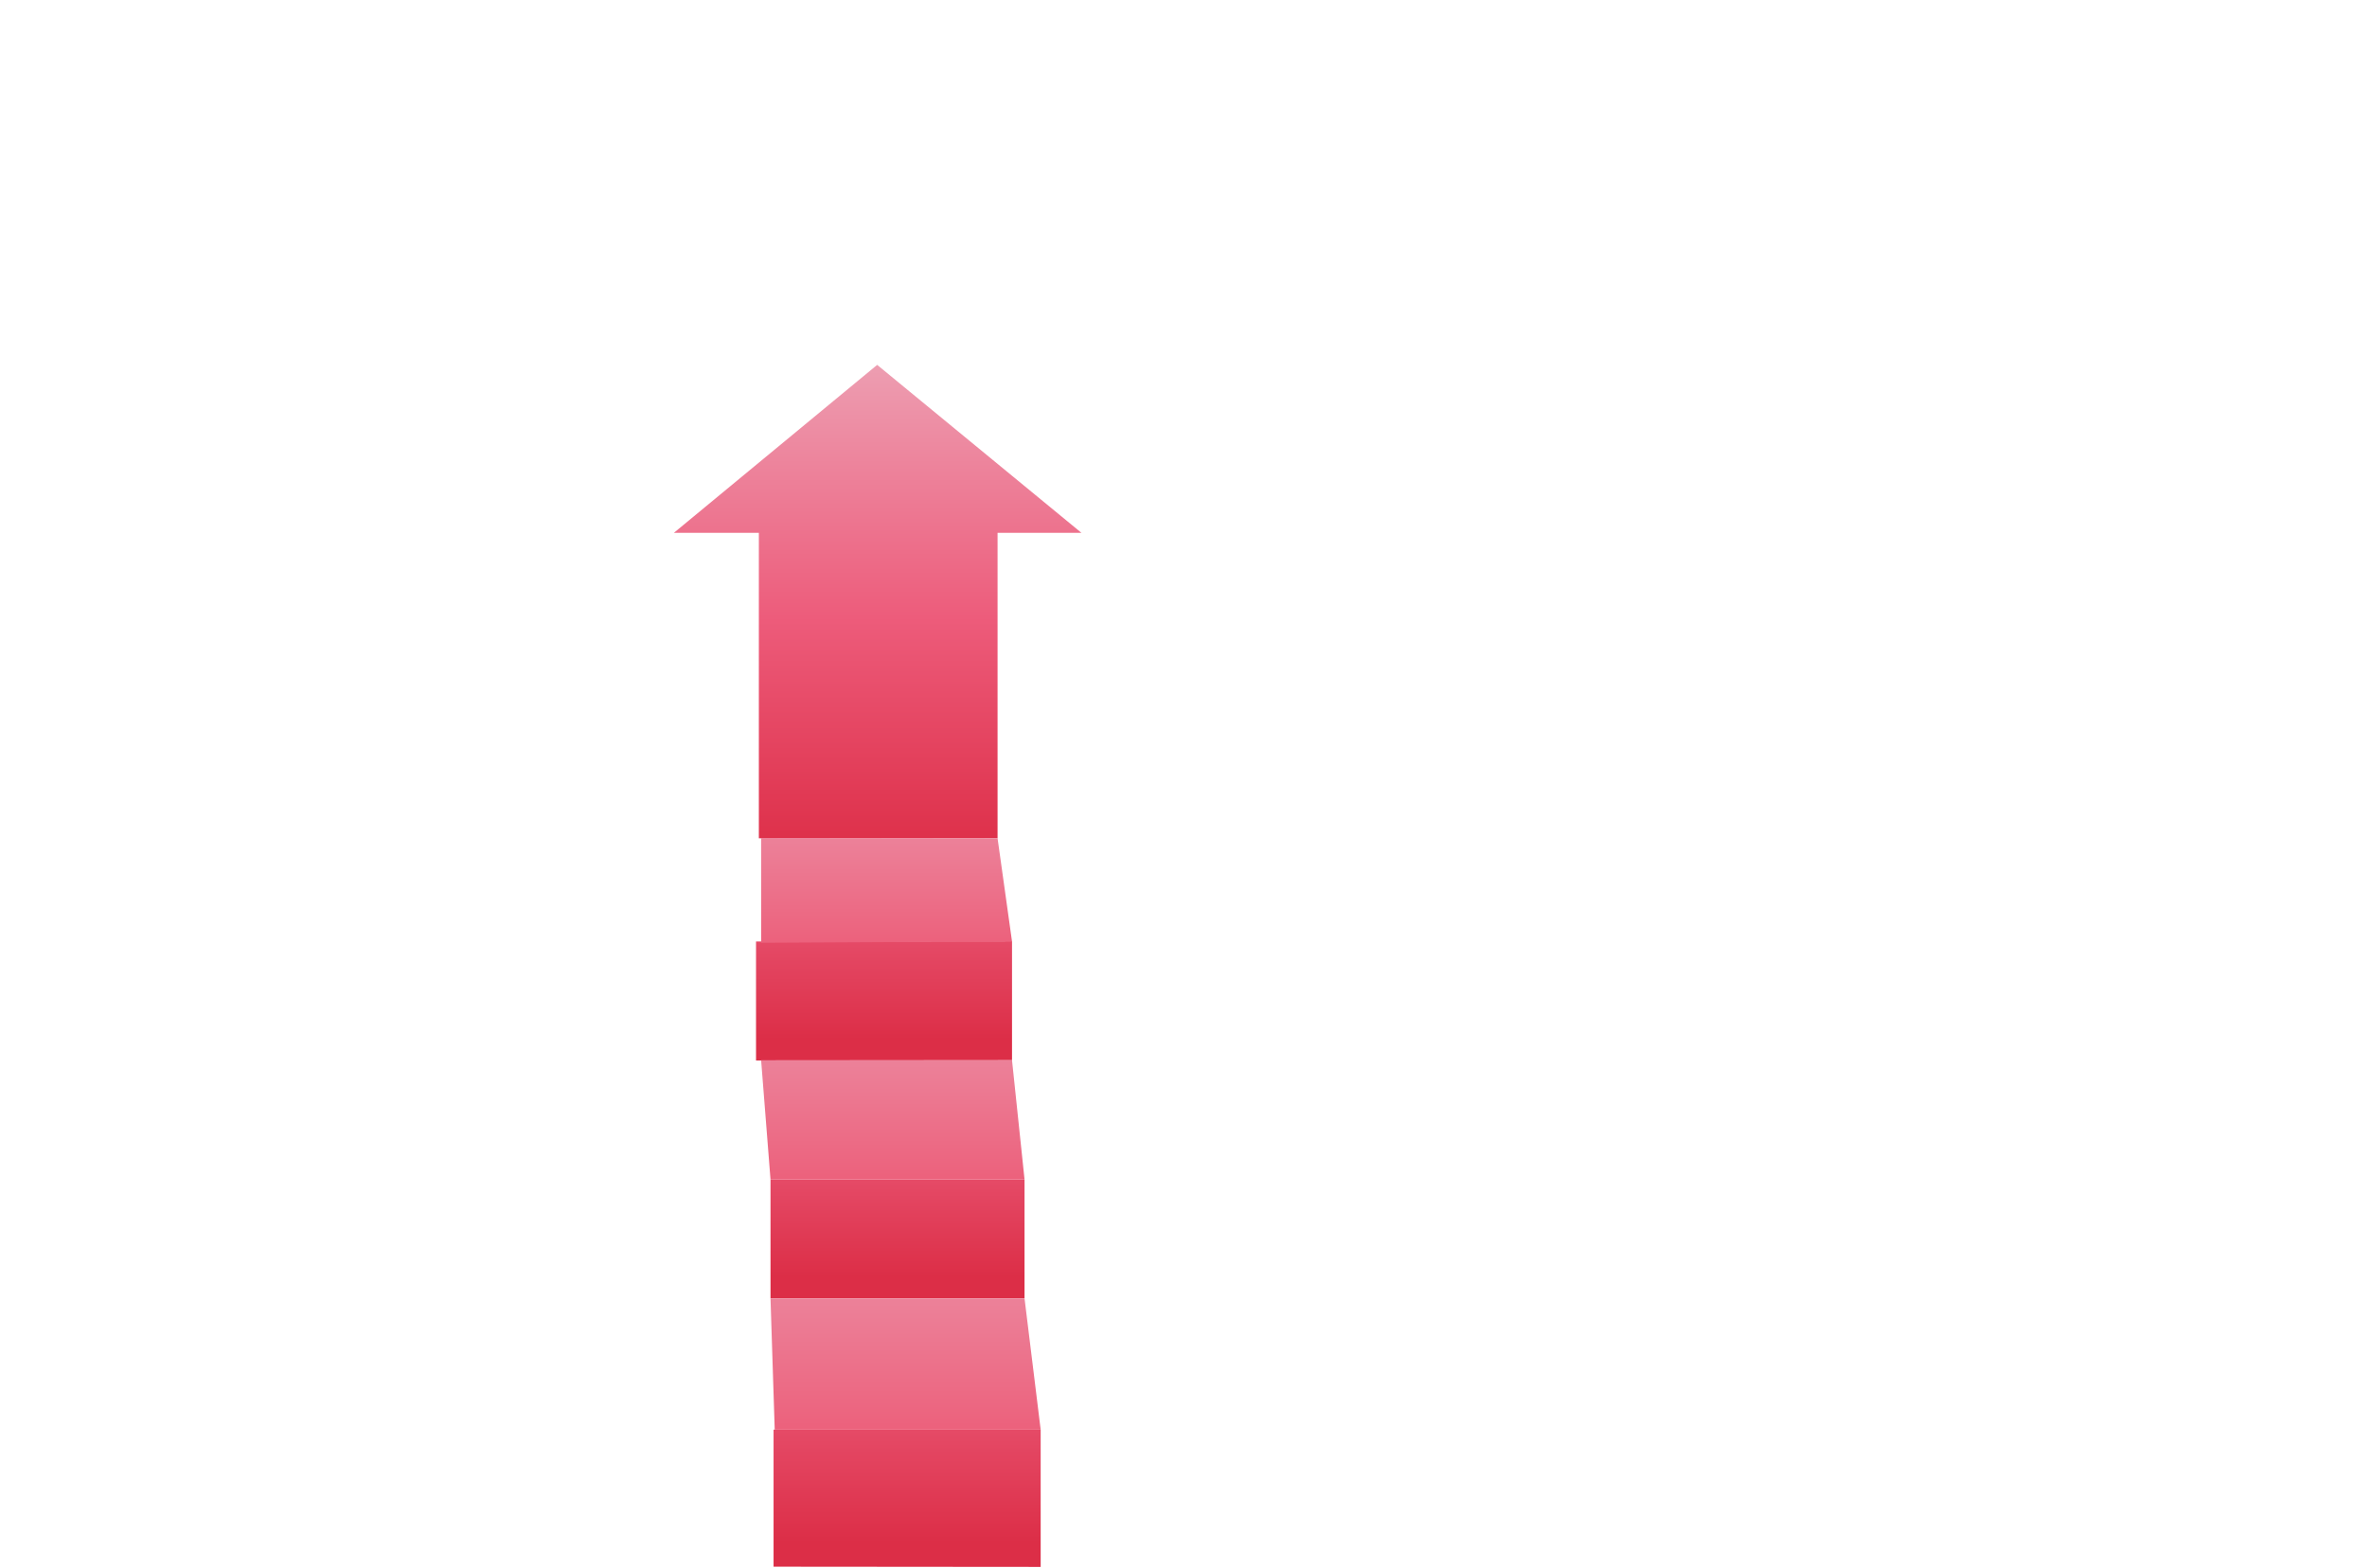 <?xml version="1.0" encoding="UTF-8"?>
<svg width="775.908px" height="513.928px" viewBox="0 0 775.908 513.928" version="1.1" xmlns="http://www.w3.org/2000/svg" xmlns:xlink="http://www.w3.org/1999/xlink">
    <title>img_hover_lc3</title>
    <defs>
        <linearGradient x1="50%" y1="-31.149%" x2="50%" y2="100%" id="linearGradient-1">
            <stop stop-color="#EDC4D1" offset="0%"></stop>
            <stop stop-color="#EDC4D1" offset="0%"></stop>
            <stop stop-color="#ED5C7B" offset="64.354%"></stop>
            <stop stop-color="#DE314B" offset="100%"></stop>
        </linearGradient>
        <linearGradient x1="50%" y1="-36.961%" x2="50%" y2="82.114%" id="linearGradient-2">
            <stop stop-color="#E95775" offset="0%"></stop>
            <stop stop-color="#DC2E47" offset="100%"></stop>
        </linearGradient>
        <linearGradient x1="50%" y1="-36.961%" x2="50%" y2="82.114%" id="linearGradient-3">
            <stop stop-color="#E95775" offset="0%"></stop>
            <stop stop-color="#DC2E47" offset="100%"></stop>
        </linearGradient>
        <linearGradient x1="50%" y1="-36.961%" x2="50%" y2="82.114%" id="linearGradient-4">
            <stop stop-color="#E95775" offset="0%"></stop>
            <stop stop-color="#DC2E47" offset="100%"></stop>
        </linearGradient>
        <linearGradient x1="50%" y1="-305.261%" x2="50%" y2="100%" id="linearGradient-5">
            <stop stop-color="#EDC4D1" offset="0%"></stop>
            <stop stop-color="#EC8098" offset="76.263%"></stop>
            <stop stop-color="#EC617C" offset="100%"></stop>
        </linearGradient>
        <linearGradient x1="50%" y1="-305.261%" x2="50%" y2="100%" id="linearGradient-6">
            <stop stop-color="#EDC4D1" offset="0%"></stop>
            <stop stop-color="#EC8098" offset="76.263%"></stop>
            <stop stop-color="#EC617C" offset="100%"></stop>
        </linearGradient>
        <linearGradient x1="50%" y1="-305.261%" x2="50%" y2="100%" id="linearGradient-7">
            <stop stop-color="#EDC4D1" offset="0%"></stop>
            <stop stop-color="#EC8098" offset="76.263%"></stop>
            <stop stop-color="#EC617C" offset="100%"></stop>
        </linearGradient>
        <linearGradient x1="50%" y1="0%" x2="50%" y2="100%" id="linearGradient-8">
            <stop stop-color="#D3EAF7" offset="0%"></stop>
            <stop stop-color="#A7D0EB" offset="100%"></stop>
        </linearGradient>
        <linearGradient x1="50%" y1="-56.518%" x2="50%" y2="100%" id="linearGradient-9">
            <stop stop-color="#CAE7F9" offset="0%"></stop>
            <stop stop-color="#E2F2FC" offset="60.971%"></stop>
            <stop stop-color="#E7F5FD" offset="100%"></stop>
        </linearGradient>
        <linearGradient x1="50%" y1="0%" x2="50%" y2="100%" id="linearGradient-10">
            <stop stop-color="#FFFFFF" stop-opacity="0" offset="0%"></stop>
            <stop stop-color="#FFFFFF" offset="100%"></stop>
        </linearGradient>
        <linearGradient x1="50%" y1="0%" x2="50%" y2="100%" id="linearGradient-11">
            <stop stop-color="#D3EAF7" offset="0%"></stop>
            <stop stop-color="#A7D0EB" offset="100%"></stop>
        </linearGradient>
        <linearGradient x1="50%" y1="-56.518%" x2="50%" y2="100%" id="linearGradient-12">
            <stop stop-color="#CAE7F9" offset="0%"></stop>
            <stop stop-color="#E2F2FC" offset="60.971%"></stop>
            <stop stop-color="#E7F5FD" offset="100%"></stop>
        </linearGradient>
        <linearGradient x1="50%" y1="0%" x2="50%" y2="100%" id="linearGradient-13">
            <stop stop-color="#FFFFFF" stop-opacity="0" offset="0%"></stop>
            <stop stop-color="#FFFFFF" offset="100%"></stop>
        </linearGradient>
        <linearGradient x1="50%" y1="0%" x2="50%" y2="100%" id="linearGradient-14">
            <stop stop-color="#D3EAF7" offset="0%"></stop>
            <stop stop-color="#A7D0EB" offset="100%"></stop>
        </linearGradient>
        <linearGradient x1="50%" y1="-56.518%" x2="50%" y2="100%" id="linearGradient-15">
            <stop stop-color="#CAE7F9" offset="0%"></stop>
            <stop stop-color="#E2F2FC" offset="60.971%"></stop>
            <stop stop-color="#E7F5FD" offset="100%"></stop>
        </linearGradient>
        <linearGradient x1="50%" y1="0%" x2="50%" y2="100%" id="linearGradient-16">
            <stop stop-color="#FFFFFF" stop-opacity="0" offset="0%"></stop>
            <stop stop-color="#FFFFFF" offset="100%"></stop>
        </linearGradient>
        <linearGradient x1="50%" y1="0%" x2="50%" y2="100%" id="linearGradient-17">
            <stop stop-color="#D3EAF7" offset="0%"></stop>
            <stop stop-color="#A7D0EB" offset="100%"></stop>
        </linearGradient>
        <linearGradient x1="50%" y1="-56.518%" x2="50%" y2="100%" id="linearGradient-18">
            <stop stop-color="#CAE7F9" offset="0%"></stop>
            <stop stop-color="#E2F2FC" offset="60.971%"></stop>
            <stop stop-color="#E7F5FD" offset="100%"></stop>
        </linearGradient>
        <linearGradient x1="50%" y1="0%" x2="50%" y2="100%" id="linearGradient-19">
            <stop stop-color="#FFFFFF" stop-opacity="0" offset="0%"></stop>
            <stop stop-color="#FFFFFF" offset="100%"></stop>
        </linearGradient>
        <linearGradient x1="50%" y1="0%" x2="50%" y2="100%" id="linearGradient-20">
            <stop stop-color="#D3EAF7" offset="0%"></stop>
            <stop stop-color="#A7D0EB" offset="100%"></stop>
        </linearGradient>
        <linearGradient x1="50%" y1="-56.518%" x2="50%" y2="100%" id="linearGradient-21">
            <stop stop-color="#CAE7F9" offset="0%"></stop>
            <stop stop-color="#E2F2FC" offset="60.971%"></stop>
            <stop stop-color="#E7F5FD" offset="100%"></stop>
        </linearGradient>
        <linearGradient x1="50%" y1="0%" x2="50%" y2="100%" id="linearGradient-22">
            <stop stop-color="#FFFFFF" stop-opacity="0" offset="0%"></stop>
            <stop stop-color="#FFFFFF" offset="100%"></stop>
        </linearGradient>
        <linearGradient x1="50%" y1="0%" x2="50%" y2="100%" id="linearGradient-23">
            <stop stop-color="#D3EAF7" offset="0%"></stop>
            <stop stop-color="#A7D0EB" offset="100%"></stop>
        </linearGradient>
        <linearGradient x1="50%" y1="-56.518%" x2="50%" y2="100%" id="linearGradient-24">
            <stop stop-color="#CAE7F9" offset="0%"></stop>
            <stop stop-color="#E2F2FC" offset="60.971%"></stop>
            <stop stop-color="#E7F5FD" offset="100%"></stop>
        </linearGradient>
        <linearGradient x1="50%" y1="0%" x2="50%" y2="100%" id="linearGradient-25">
            <stop stop-color="#FFFFFF" stop-opacity="0" offset="0%"></stop>
            <stop stop-color="#FFFFFF" offset="100%"></stop>
        </linearGradient>
        <linearGradient x1="50%" y1="0%" x2="50%" y2="100%" id="linearGradient-26">
            <stop stop-color="#D3EAF7" offset="0%"></stop>
            <stop stop-color="#A7D0EB" offset="100%"></stop>
        </linearGradient>
        <linearGradient x1="50%" y1="-56.518%" x2="50%" y2="100%" id="linearGradient-27">
            <stop stop-color="#CAE7F9" offset="0%"></stop>
            <stop stop-color="#E2F2FC" offset="60.971%"></stop>
            <stop stop-color="#E7F5FD" offset="100%"></stop>
        </linearGradient>
        <linearGradient x1="50%" y1="0%" x2="50%" y2="100%" id="linearGradient-28">
            <stop stop-color="#FFFFFF" stop-opacity="0" offset="0%"></stop>
            <stop stop-color="#FFFFFF" offset="100%"></stop>
        </linearGradient>
    </defs>
    <g id="页面-1" stroke="none" stroke-width="1" fill="none" fill-rule="evenodd">
        <g id="系统运营-全国企业采购交易-供应商信用认证评价系统3" transform="translate(-571.092, -398.402)">
            <g id="编组-19备份" transform="translate(572, 256)">
                <g id="img_hover_lc3" transform="translate(0, 142.902)">
                    <g id="3" transform="translate(220, 119.098)">
                        <polygon id="路径-11" fill="url(#linearGradient-1)" points="106.095 55.045 106.095 155.172 27.847 155.172 27.847 55.045 0 55.045 66.632 0 133.576 55.045"></polygon>
                        <polygon id="路径-10" fill="url(#linearGradient-2)" points="26.921 189.004 26.921 228.004 110.835 227.932 110.835 188.932"></polygon>
                        <polygon id="路径-10" fill="url(#linearGradient-3)" points="31.667 267.004 31.667 306.004 114.936 306.004 114.936 267.004"></polygon>
                        <polygon id="路径-10" fill="url(#linearGradient-4)" points="32.667 349.004 32.667 393.932 120.224 394.004 120.224 349.004"></polygon>
                        <polygon id="路径-12" fill="url(#linearGradient-5)" points="28.59 155.077 28.59 189.434 110.835 189.004 106.095 155.172"></polygon>
                        <polygon id="路径-12" fill="url(#linearGradient-6)" points="28.59 227.932 31.667 267.004 114.936 267.004 110.835 227.932"></polygon>
                        <polygon id="路径-12" fill="url(#linearGradient-7)" points="31.667 306.004 33.048 349.004 120.224 349.004 114.936 306.004"></polygon>
                    </g>
                    <g id="img_rllcbj" opacity="0">
                        <rect id="矩形" fill="url(#linearGradient-8)" x="0" y="468.428" width="775" height="45"></rect>
                        <polygon id="矩形" stroke="url(#linearGradient-10)" fill="url(#linearGradient-9)" fill-rule="nonzero" points="27.639 424.775 746.685 424.775 773.385 468.428 0 468.428"></polygon>
                        <polygon id="矩形" fill="url(#linearGradient-11)" points="152.359 386.355 746.685 386.355 746.685 425.419 152.385 425.419"></polygon>
                        <polygon id="矩形" stroke="url(#linearGradient-13)" fill="url(#linearGradient-12)" fill-rule="nonzero" points="166.192 347.355 726.763 347.355 746.259 386.355 153.198 386.355"></polygon>
                        <polygon id="矩形" fill="url(#linearGradient-14)" points="165.564 308.428 727.261 308.428 727.261 346.941 165.564 347.5"></polygon>
                        <polygon id="矩形" stroke="url(#linearGradient-16)" fill="url(#linearGradient-15)" fill-rule="nonzero" points="165.564 274.5 710.966 274.5 727.261 308.013 165.564 308.5"></polygon>
                        <polygon id="矩形" fill="url(#linearGradient-17)" points="252.916 236.5 711.009 236.5 711.009 273.956 252.916 274.5"></polygon>
                        <polygon id="矩形" stroke="url(#linearGradient-19)" fill="url(#linearGradient-18)" fill-rule="nonzero" points="328.08 196.5 691.48 196.5 710.351 238 328.08 238"></polygon>
                        <polygon id="矩形" fill="url(#linearGradient-20)" points="252.916 158.5 692.726 158.5 692.726 195.956 252.916 196.5"></polygon>
                        <polygon id="矩形" stroke="url(#linearGradient-22)" fill="url(#linearGradient-21)" fill-rule="nonzero" points="328.441 126 674.117 126 692.068 160 328.441 160"></polygon>
                        <polygon id="矩形" fill="url(#linearGradient-23)" points="407.307 90 674.443 90 674.443 126.5 407.307 126.68"></polygon>
                        <polygon id="矩形" stroke="url(#linearGradient-25)" fill="url(#linearGradient-24)" fill-rule="nonzero" points="406.652 63 660.598 63 673.786 90 406.652 90"></polygon>
                        <polygon id="矩形" fill="url(#linearGradient-26)" points="398.981 27 660.981 27 660.981 63 398.981 63.68"></polygon>
                        <polygon id="矩形" stroke="url(#linearGradient-28)" fill="url(#linearGradient-27)" fill-rule="nonzero" points="486.48 0 650.262 0 660.325 27 486.48 27"></polygon>
                    </g>
                </g>
            </g>
        </g>
    </g>
</svg>